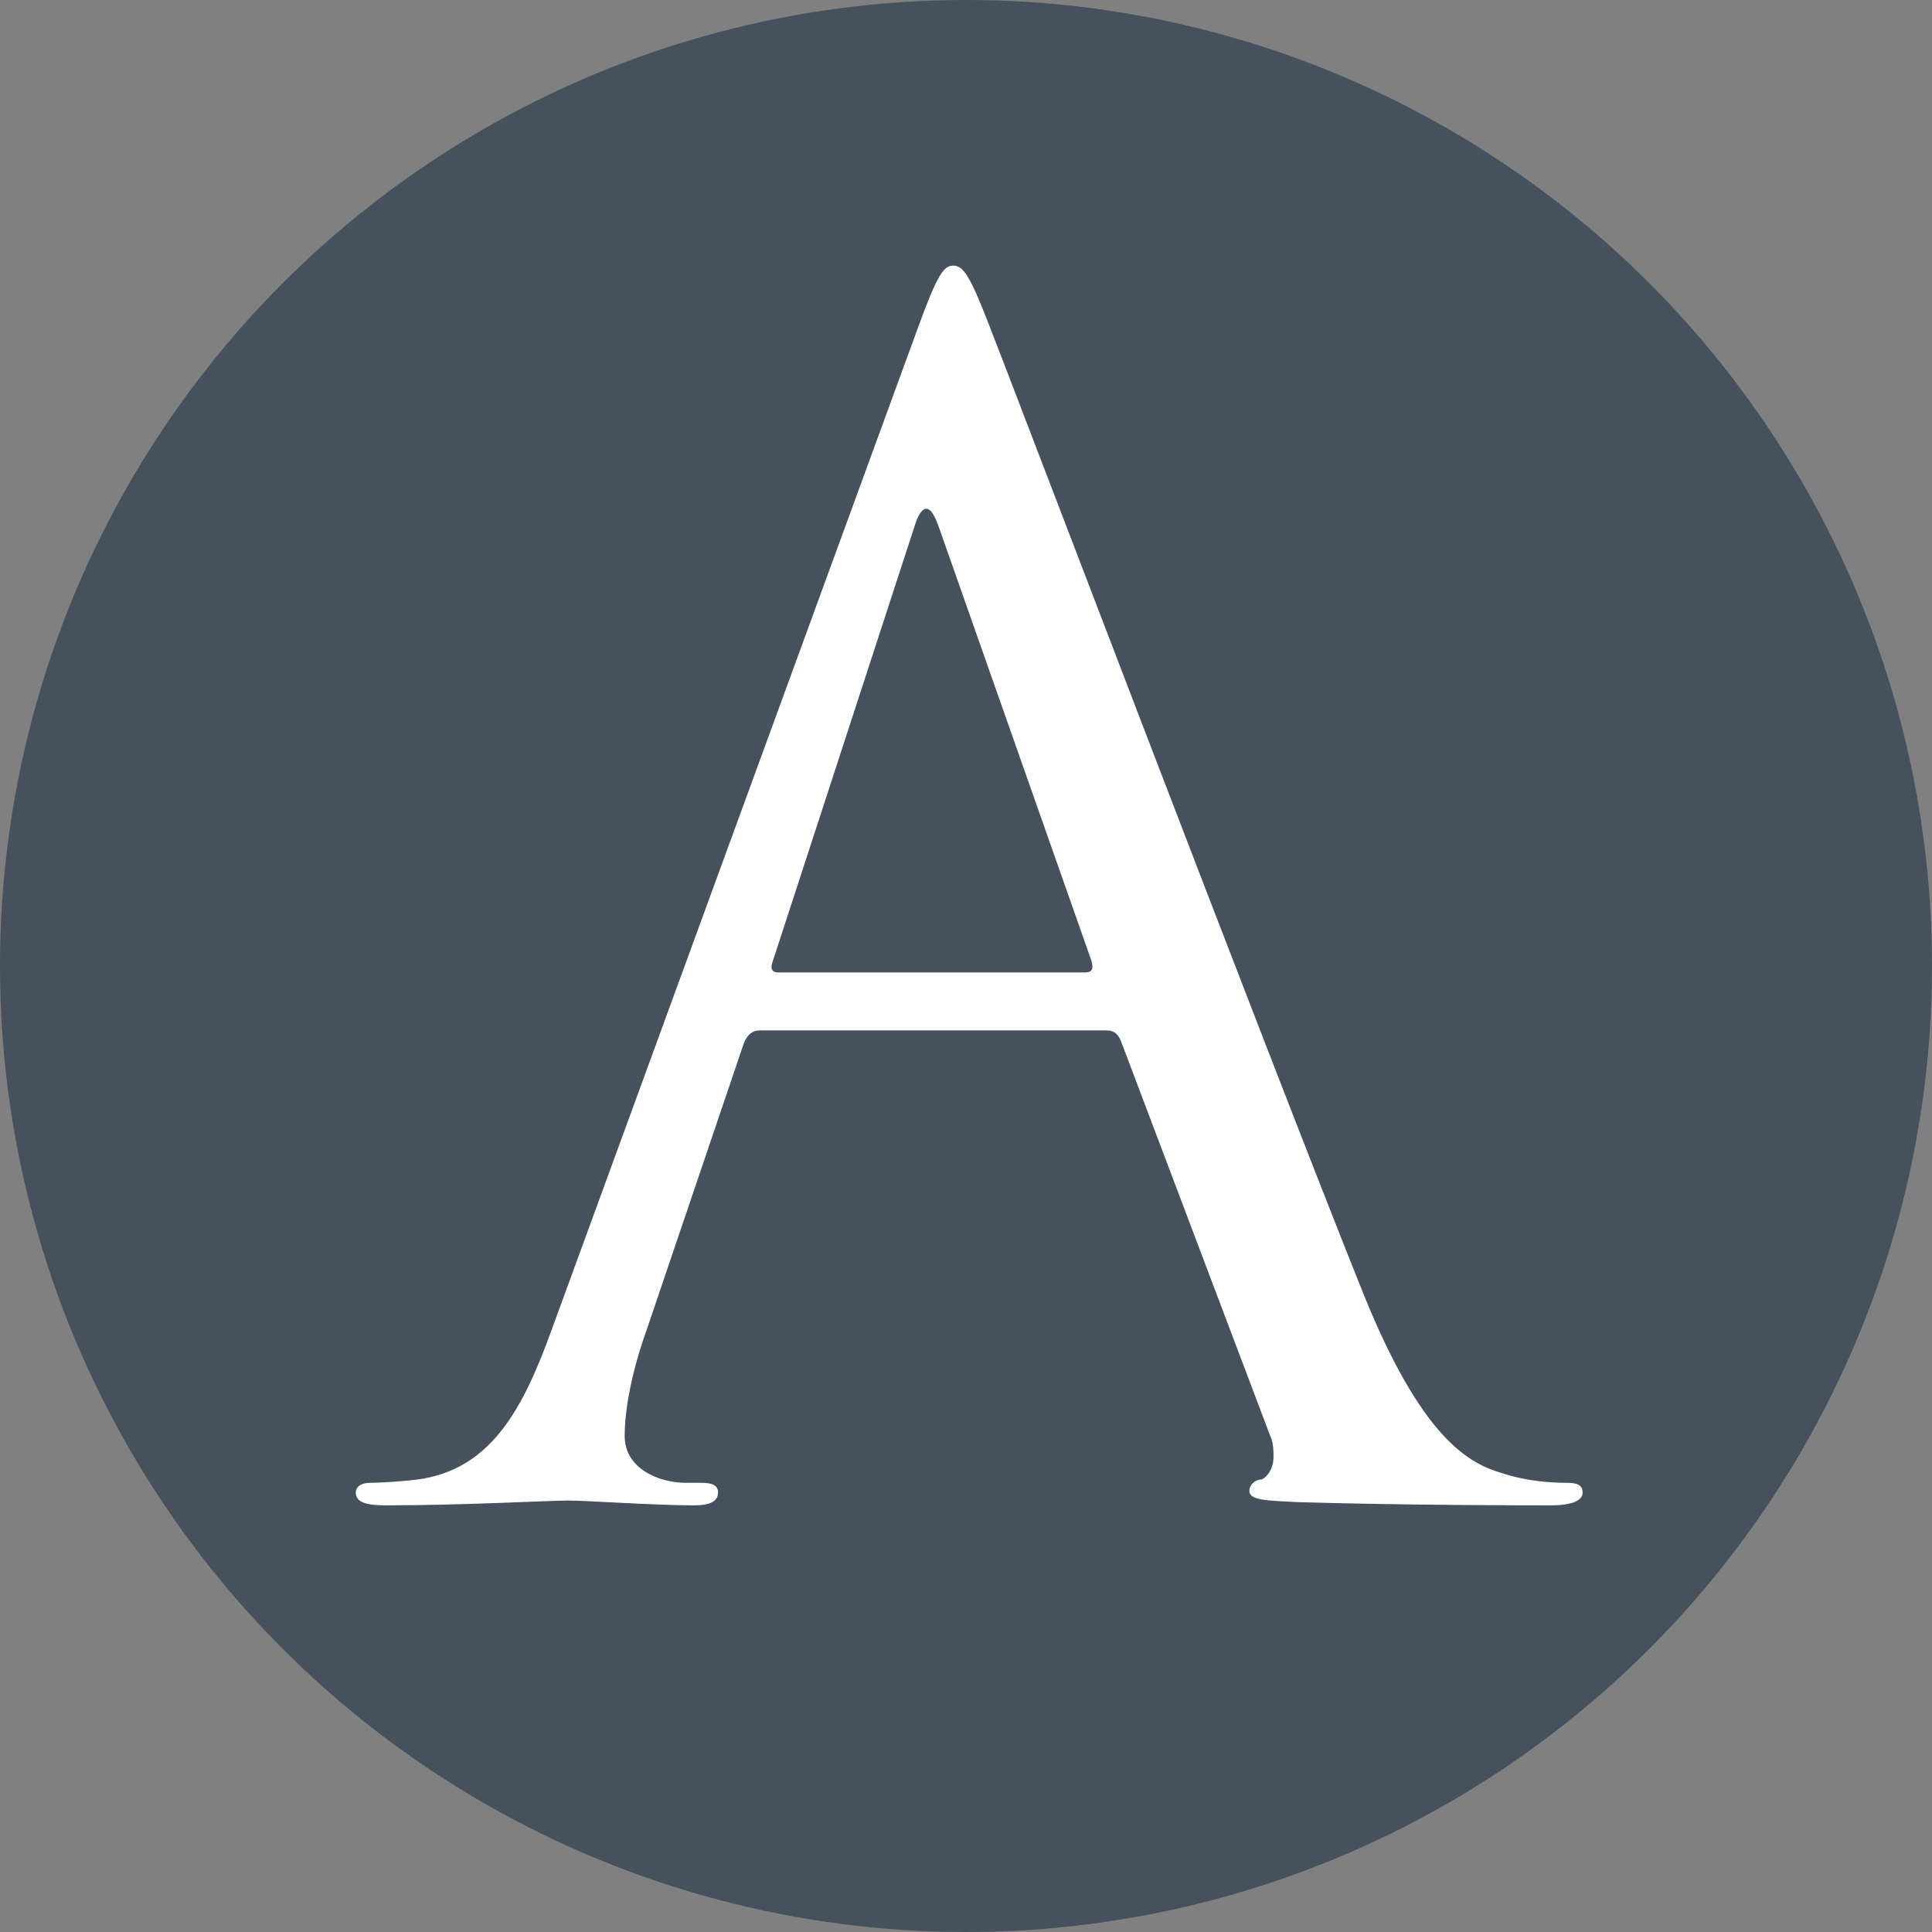 <?xml version="1.0" encoding="UTF-8"?> <svg xmlns="http://www.w3.org/2000/svg" width="300" height="300" viewBox="0 0 300 300" fill="none"><rect x="0" y="0" width="300" height="300" fill="#808080" stroke="none"/><circle cx="150" cy="150" r="150" fill="#45515C"></circle><path d="M148 41.25C149.5 41.25 150.5 42.5 153.5 50.25C157.25 59.75 196.5 163 211.75 201C220.75 223.25 228 227.25 233.25 228.75C237 230 240.75 230.25 243.25 230.25C244.75 230.25 245.75 230.5 245.75 231.75C245.75 233.25 243.5 233.75 240.75 233.75C237 233.75 218.75 233.75 201.5 233.25C196.75 233 194 233 194 231.5C194 230.5 195 229.75 195.75 229.75C196.25 229.75 197.75 228.5 197.75 226.25C197.75 225.5 197.75 224 197.25 223L174 161.5C173.5 160.5 173 160 171.75 160H118C116.75 160 116 160.75 115.5 162L100.5 206.25C98.25 212.5 97 218.5 97 223C97 228 102.25 230.25 106.5 230.25H109C110.75 230.25 111.5 230.75 111.5 231.75C111.5 233.25 110 233.75 107.75 233.75C101.75 233.75 91 233 88.25 233C85.5 233 71.75 233.75 60 233.75C56.75 233.75 55.25 233.25 55.25 231.75C55.25 230.75 56.25 230.25 57.5 230.25C59.25 230.25 62.75 230 64.75 229.75C76.25 228.25 81.25 218.75 85.75 206.25L142.5 51C145.5 42.75 146.5 41.25 148 41.25ZM120.75 151H168.5C169.75 151 169.75 150.25 169.5 149.25L145.75 81.75C145 79.75 144.5 79 143.75 79C143.25 79 142.5 80 142 81.75L120 149.25C119.5 150.5 120 151 120.75 151Z" fill="white"></path></svg> 